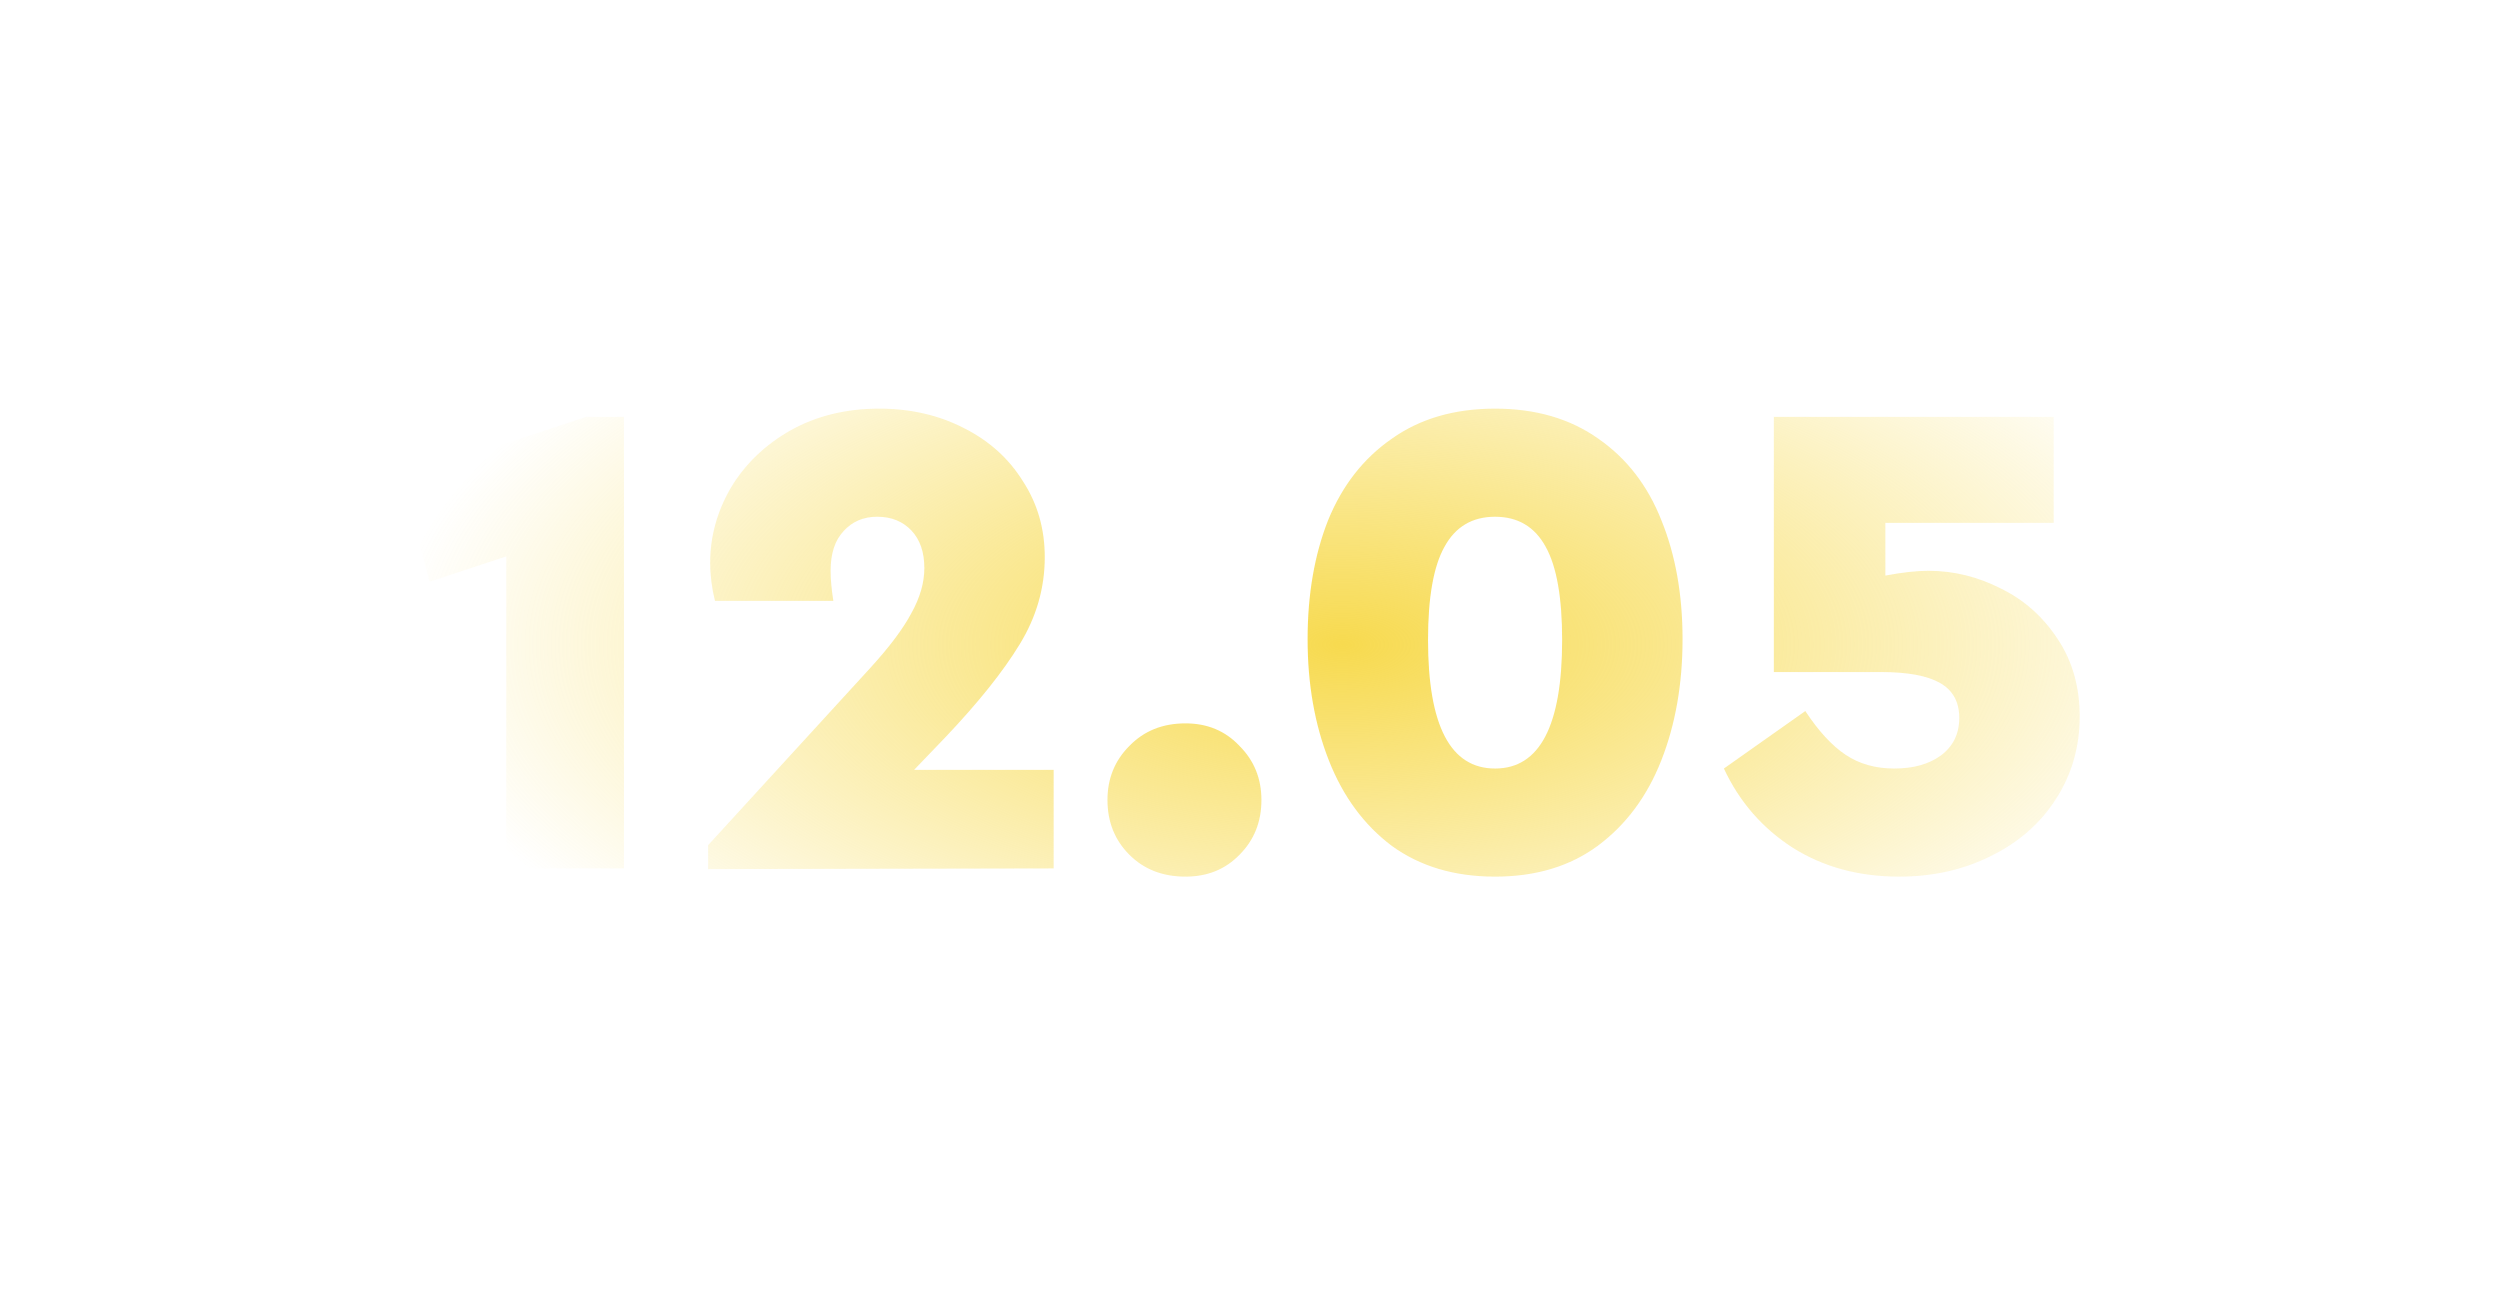 <?xml version="1.0" encoding="UTF-8"?> <svg xmlns="http://www.w3.org/2000/svg" width="95" height="49" viewBox="0 0 95 49" fill="none"> <g filter="url(#filter0_f_48_3869)"> <path d="M23.71 15.84V33H19.238V21.144L16.326 22.106L15.26 18.154L22.28 15.84H23.71ZM40.039 29.256V33L26.909 33.026V32.116L33.071 25.382C33.799 24.585 34.319 23.891 34.631 23.302C34.96 22.713 35.125 22.141 35.125 21.586C35.125 20.979 34.96 20.503 34.631 20.156C34.302 19.809 33.868 19.636 33.331 19.636C32.811 19.636 32.386 19.818 32.057 20.182C31.728 20.529 31.563 21.031 31.563 21.69C31.563 22.019 31.598 22.401 31.667 22.834H27.169C27.048 22.349 26.987 21.863 26.987 21.378C26.987 20.39 27.247 19.445 27.767 18.544C28.304 17.643 29.058 16.915 30.029 16.36C31.017 15.805 32.144 15.528 33.409 15.528C34.588 15.528 35.654 15.771 36.607 16.256C37.578 16.741 38.332 17.417 38.869 18.284C39.424 19.133 39.701 20.095 39.701 21.17C39.701 22.349 39.38 23.458 38.739 24.498C38.115 25.521 37.188 26.682 35.957 27.982L34.735 29.256H40.039ZM45.047 33.312C44.181 33.312 43.47 33.035 42.916 32.48C42.361 31.925 42.084 31.232 42.084 30.4C42.084 29.585 42.361 28.901 42.916 28.346C43.47 27.774 44.181 27.488 45.047 27.488C45.88 27.488 46.564 27.774 47.102 28.346C47.656 28.901 47.934 29.585 47.934 30.4C47.934 31.232 47.656 31.925 47.102 32.48C46.564 33.035 45.88 33.312 45.047 33.312ZM56.813 33.312C55.27 33.312 53.961 32.922 52.887 32.142C51.829 31.345 51.032 30.261 50.495 28.892C49.957 27.523 49.689 25.989 49.689 24.29C49.689 22.591 49.949 21.083 50.469 19.766C51.006 18.449 51.812 17.417 52.887 16.672C53.961 15.909 55.27 15.528 56.813 15.528C58.355 15.528 59.664 15.909 60.739 16.672C61.813 17.417 62.611 18.449 63.131 19.766C63.668 21.083 63.937 22.591 63.937 24.29C63.937 25.989 63.668 27.523 63.131 28.892C62.593 30.261 61.787 31.345 60.713 32.142C59.655 32.922 58.355 33.312 56.813 33.312ZM59.361 24.316C59.361 22.704 59.153 21.525 58.737 20.78C58.321 20.017 57.679 19.636 56.813 19.636C55.946 19.636 55.305 20.017 54.889 20.78C54.473 21.525 54.265 22.704 54.265 24.316C54.265 27.575 55.114 29.204 56.813 29.204C58.511 29.204 59.361 27.575 59.361 24.316ZM73.282 21.69C74.235 21.69 75.154 21.915 76.038 22.366C76.922 22.799 77.641 23.441 78.196 24.29C78.751 25.122 79.028 26.101 79.028 27.228C79.028 28.389 78.725 29.438 78.118 30.374C77.529 31.293 76.705 32.012 75.648 32.532C74.608 33.052 73.447 33.312 72.164 33.312C70.639 33.312 69.295 32.948 68.134 32.22C66.973 31.475 66.097 30.469 65.508 29.204L68.602 27.02C69.105 27.783 69.616 28.337 70.136 28.684C70.656 29.031 71.271 29.204 71.982 29.204C72.71 29.204 73.299 29.039 73.75 28.71C74.218 28.363 74.452 27.887 74.452 27.28C74.452 26.673 74.209 26.231 73.724 25.954C73.239 25.677 72.493 25.538 71.488 25.538H67.406V15.84H78.04V19.87H71.644V21.872C72.285 21.751 72.831 21.69 73.282 21.69Z" fill="url(#paint0_radial_48_3869)"></path> </g> <defs> <filter id="filter0_f_48_3869" x="0.26" y="0.528" width="93.769" height="47.784" filterUnits="userSpaceOnUse" color-interpolation-filters="sRGB"> <feFlood flood-opacity="0" result="BackgroundImageFix"></feFlood> <feBlend mode="normal" in="SourceGraphic" in2="BackgroundImageFix" result="shape"></feBlend> <feGaussianBlur stdDeviation="7.5" result="effect1_foregroundBlur_48_3869"></feGaussianBlur> </filter> <radialGradient id="paint0_radial_48_3869" cx="0" cy="0" r="1" gradientUnits="userSpaceOnUse" gradientTransform="translate(51 24.5) rotate(90) scale(16.5 36)"> <stop stop-color="#F7DA4F"></stop> <stop offset="1" stop-color="#F7DA4F" stop-opacity="0"></stop> </radialGradient> </defs> </svg> 